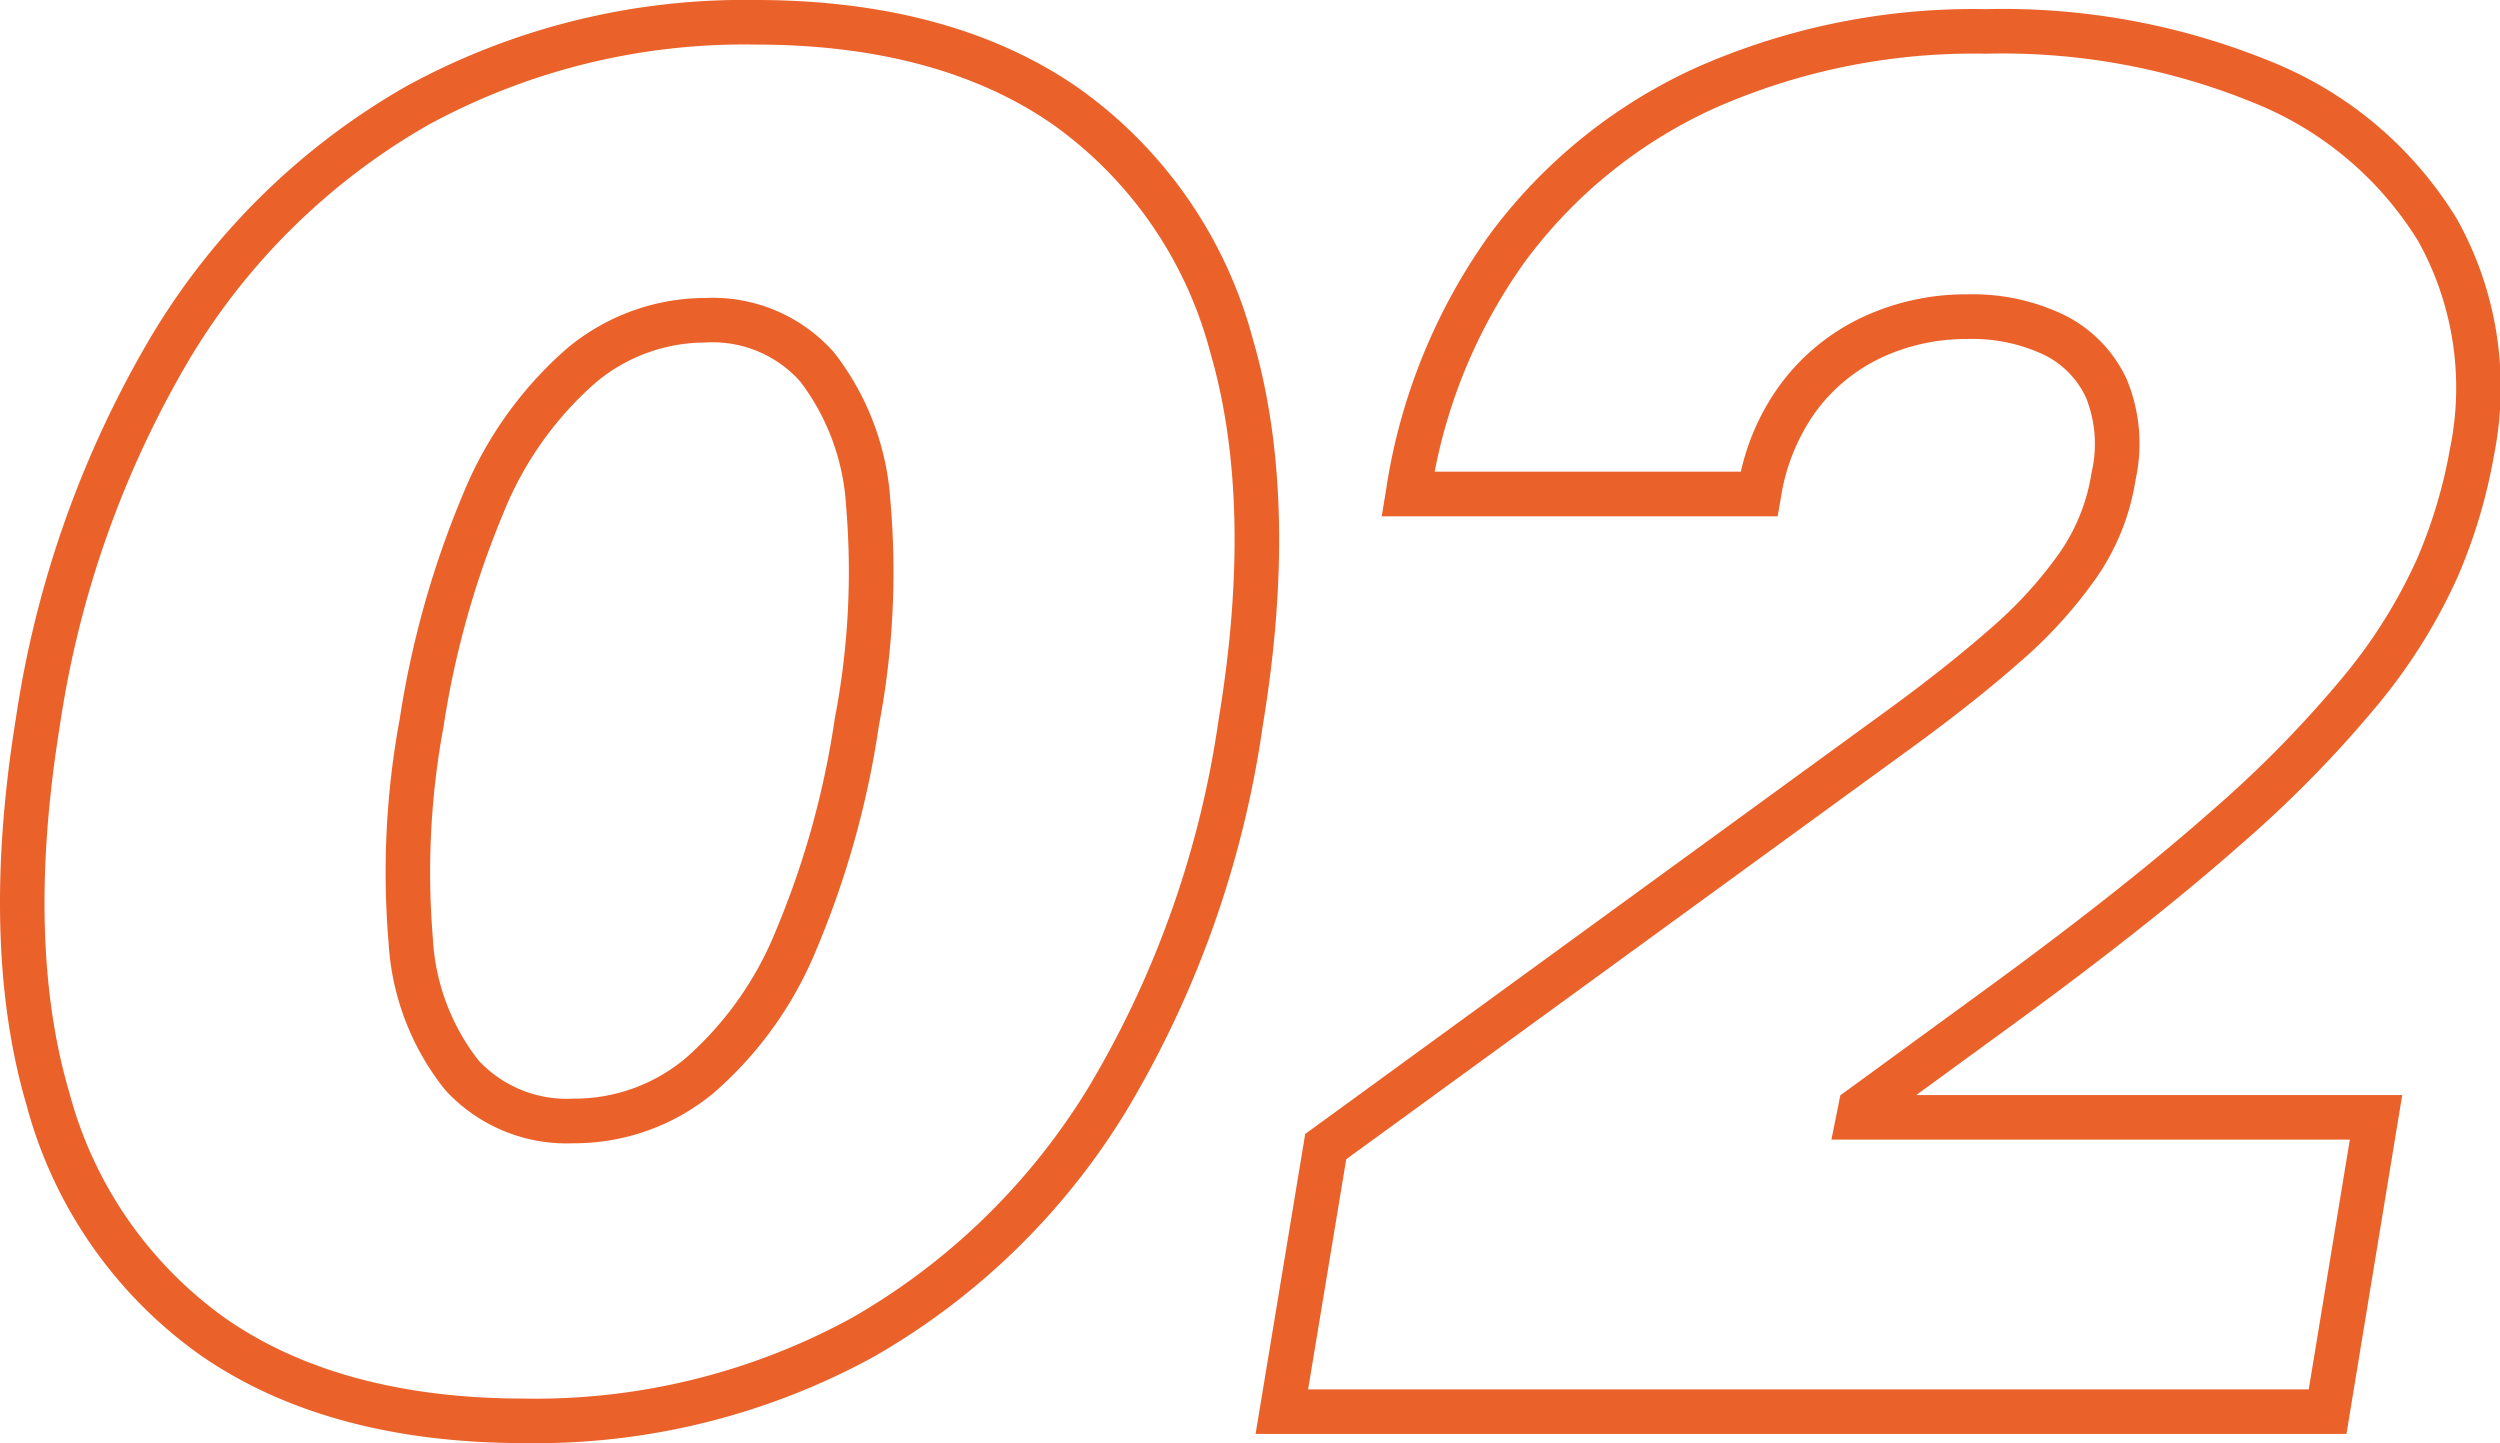 <?xml version="1.0" encoding="UTF-8"?> <svg xmlns="http://www.w3.org/2000/svg" xmlns:xlink="http://www.w3.org/1999/xlink" id="グループ_704" data-name="グループ 704" width="112.179" height="64.754" viewBox="0 0 112.179 64.754"><defs><clipPath id="clip-path"><rect id="長方形_276" data-name="長方形 276" width="112.179" height="64.754" transform="translate(0 0)" fill="#eb612a"></rect></clipPath></defs><g id="グループ_639" data-name="グループ 639" clip-path="url(#clip-path)"><path id="パス_3197" data-name="パス 3197" d="M23.517,64.754c-5.84,0-10.709-1.316-14.472-3.909A20.1,20.1,0,0,1,1.188,49.577C-.215,44.793-.376,38.966.709,32.258A47.285,47.285,0,0,1,6.856,14.972,31.551,31.551,0,0,1,18.25,3.86,31.61,31.61,0,0,1,33.894,0C39.735,0,44.6,1.322,48.367,3.931a20.184,20.184,0,0,1,7.856,11.308c1.4,4.8,1.55,10.634.436,17.343a46.342,46.342,0,0,1-6.106,17.243,31.7,31.7,0,0,1-11.37,11.068,31.574,31.574,0,0,1-15.666,3.861M33.894,2A29.644,29.644,0,0,0,19.227,5.6,29.6,29.6,0,0,0,8.555,16.026,45.292,45.292,0,0,0,2.683,32.582c-1.036,6.406-.9,11.936.425,16.433A18.14,18.14,0,0,0,10.18,59.2c3.423,2.36,7.91,3.556,13.337,3.556A29.592,29.592,0,0,0,38.2,59.149,29.742,29.742,0,0,0,48.858,48.767a44.413,44.413,0,0,0,5.828-16.509c1.064-6.413.935-11.95-.383-16.458A18.247,18.247,0,0,0,47.229,5.575C43.807,3.2,39.32,2,33.894,2M25.732,51.3a7.381,7.381,0,0,1-5.747-2.382,11.633,11.633,0,0,1-2.548-6.607,37.759,37.759,0,0,1,.5-10.055,42.65,42.65,0,0,1,2.842-10.088,17.367,17.367,0,0,1,4.6-6.479,9.706,9.706,0,0,1,6.3-2.319,7.256,7.256,0,0,1,5.737,2.435,12.088,12.088,0,0,1,2.536,6.652,36.665,36.665,0,0,1-.519,10.127,41.148,41.148,0,0,1-2.8,10.022,17.087,17.087,0,0,1-4.589,6.419A9.787,9.787,0,0,1,25.732,51.3m5.947-35.93a7.648,7.648,0,0,0-5.024,1.864,15.393,15.393,0,0,0-4.049,5.744,40.642,40.642,0,0,0-2.7,9.606,35.8,35.8,0,0,0-.484,9.5,9.741,9.741,0,0,0,2.046,5.493,5.4,5.4,0,0,0,4.261,1.72,7.735,7.735,0,0,0,5.05-1.827,15.156,15.156,0,0,0,4.024-5.681,39.138,39.138,0,0,0,2.653-9.536,34.757,34.757,0,0,0,.507-9.567,10.184,10.184,0,0,0-2.058-5.57,5.271,5.271,0,0,0-4.229-1.749" fill="#eb612a"></path><path id="パス_3198" data-name="パス 3198" d="M105.289,64.344H56.34l2.227-13.462L84.82,31.774c1.69-1.234,3.205-2.437,4.5-3.574a18.744,18.744,0,0,0,3.1-3.4,8.547,8.547,0,0,0,1.433-3.6,5.6,5.6,0,0,0-.245-3.344,4.022,4.022,0,0,0-1.888-1.934,7.539,7.539,0,0,0-3.44-.71,8.985,8.985,0,0,0-3.841.828,7.79,7.79,0,0,0-2.929,2.384,8.974,8.974,0,0,0-1.6,3.917l-.145.828H62L62.192,22a26.384,26.384,0,0,1,4.673-11.506A23.738,23.738,0,0,1,76.13,3.026,30.711,30.711,0,0,1,89.1.41a31.791,31.791,0,0,1,12.98,2.425,17.32,17.32,0,0,1,8.166,6.991,15.5,15.5,0,0,1,1.661,10.615,24.261,24.261,0,0,1-1.626,5.439,25.169,25.169,0,0,1-3.521,5.665,53.06,53.06,0,0,1-6.272,6.4c-2.6,2.293-5.924,4.927-9.895,7.831l-4.607,3.36h21.806Zm-46.592-2h44.9l1.844-11.207H82.179l.4-1.988,6.836-4.988c3.921-2.866,7.2-5.462,9.751-7.713A51.232,51.232,0,0,0,105.2,30.3a23.19,23.19,0,0,0,3.246-5.2,22.283,22.283,0,0,0,1.492-4.984,13.552,13.552,0,0,0-1.416-9.273,15.36,15.36,0,0,0-7.256-6.175A29.81,29.81,0,0,0,89.1,2.41,28.76,28.76,0,0,0,76.969,4.84a21.755,21.755,0,0,0-8.5,6.845,23.9,23.9,0,0,0-4.093,9.479H78.114a10.554,10.554,0,0,1,1.8-3.95,9.733,9.733,0,0,1,3.675-2.989,10.962,10.962,0,0,1,4.69-1.018,9.488,9.488,0,0,1,4.353.931A6.042,6.042,0,0,1,95.421,17a7.514,7.514,0,0,1,.407,4.514,10.51,10.51,0,0,1-1.762,4.414A20.683,20.683,0,0,1,90.641,29.7C89.3,30.881,87.737,32.12,86,33.39L60.407,52.017Z" fill="#eb612a"></path></g></svg> 